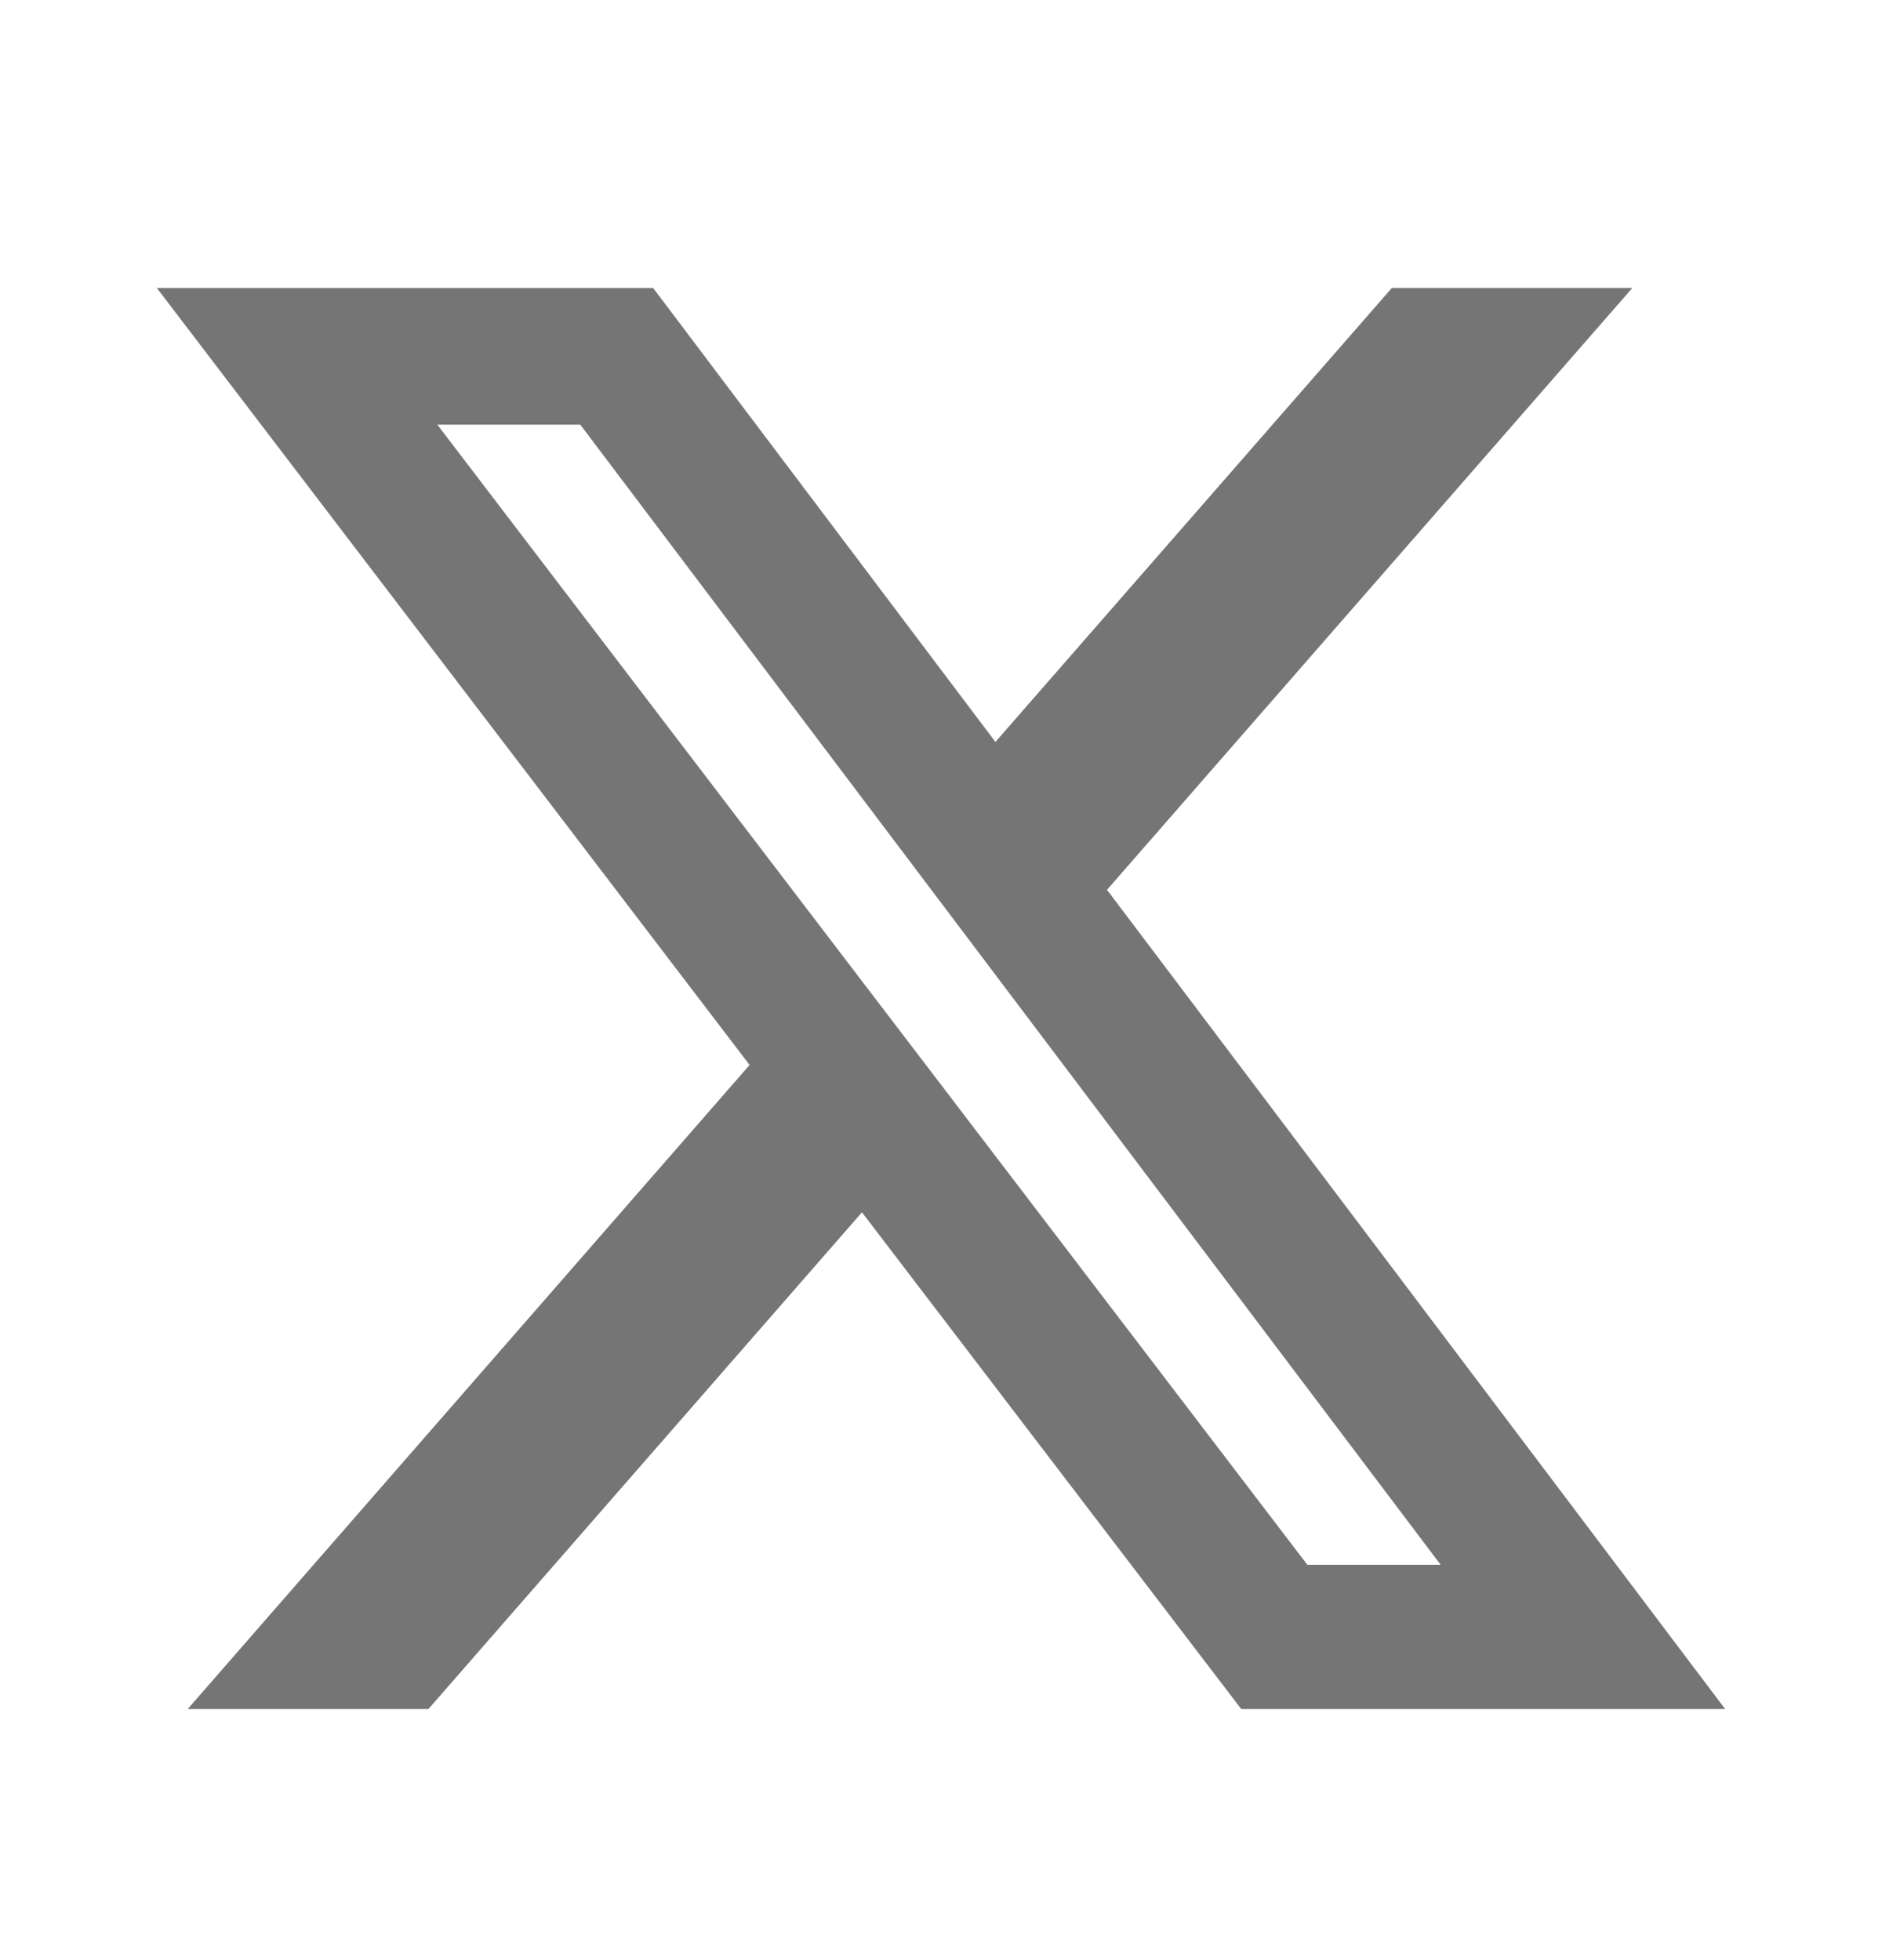 <svg width="24" height="25" viewBox="0 0 24 25" fill="none" xmlns="http://www.w3.org/2000/svg">
<mask id="mask0_411_4162" style="mask-type:luminance" maskUnits="userSpaceOnUse" x="0" y="0" width="24" height="25">
<path d="M0 0.735H24V24.735H0V0.735Z" fill="white"/>
</mask>
<g mask="url(#mask0_411_4162)">
<path d="M17.75 3.672H20.817L14.117 11.349L22 21.798H15.829L10.992 15.462L5.463 21.798H2.393L9.559 13.583L2 3.673H8.329L12.694 9.463L17.75 3.672ZM16.672 19.958H18.372L7.4 5.416H5.577L16.672 19.958Z" fill="#757575"/>
</g>
</svg>
